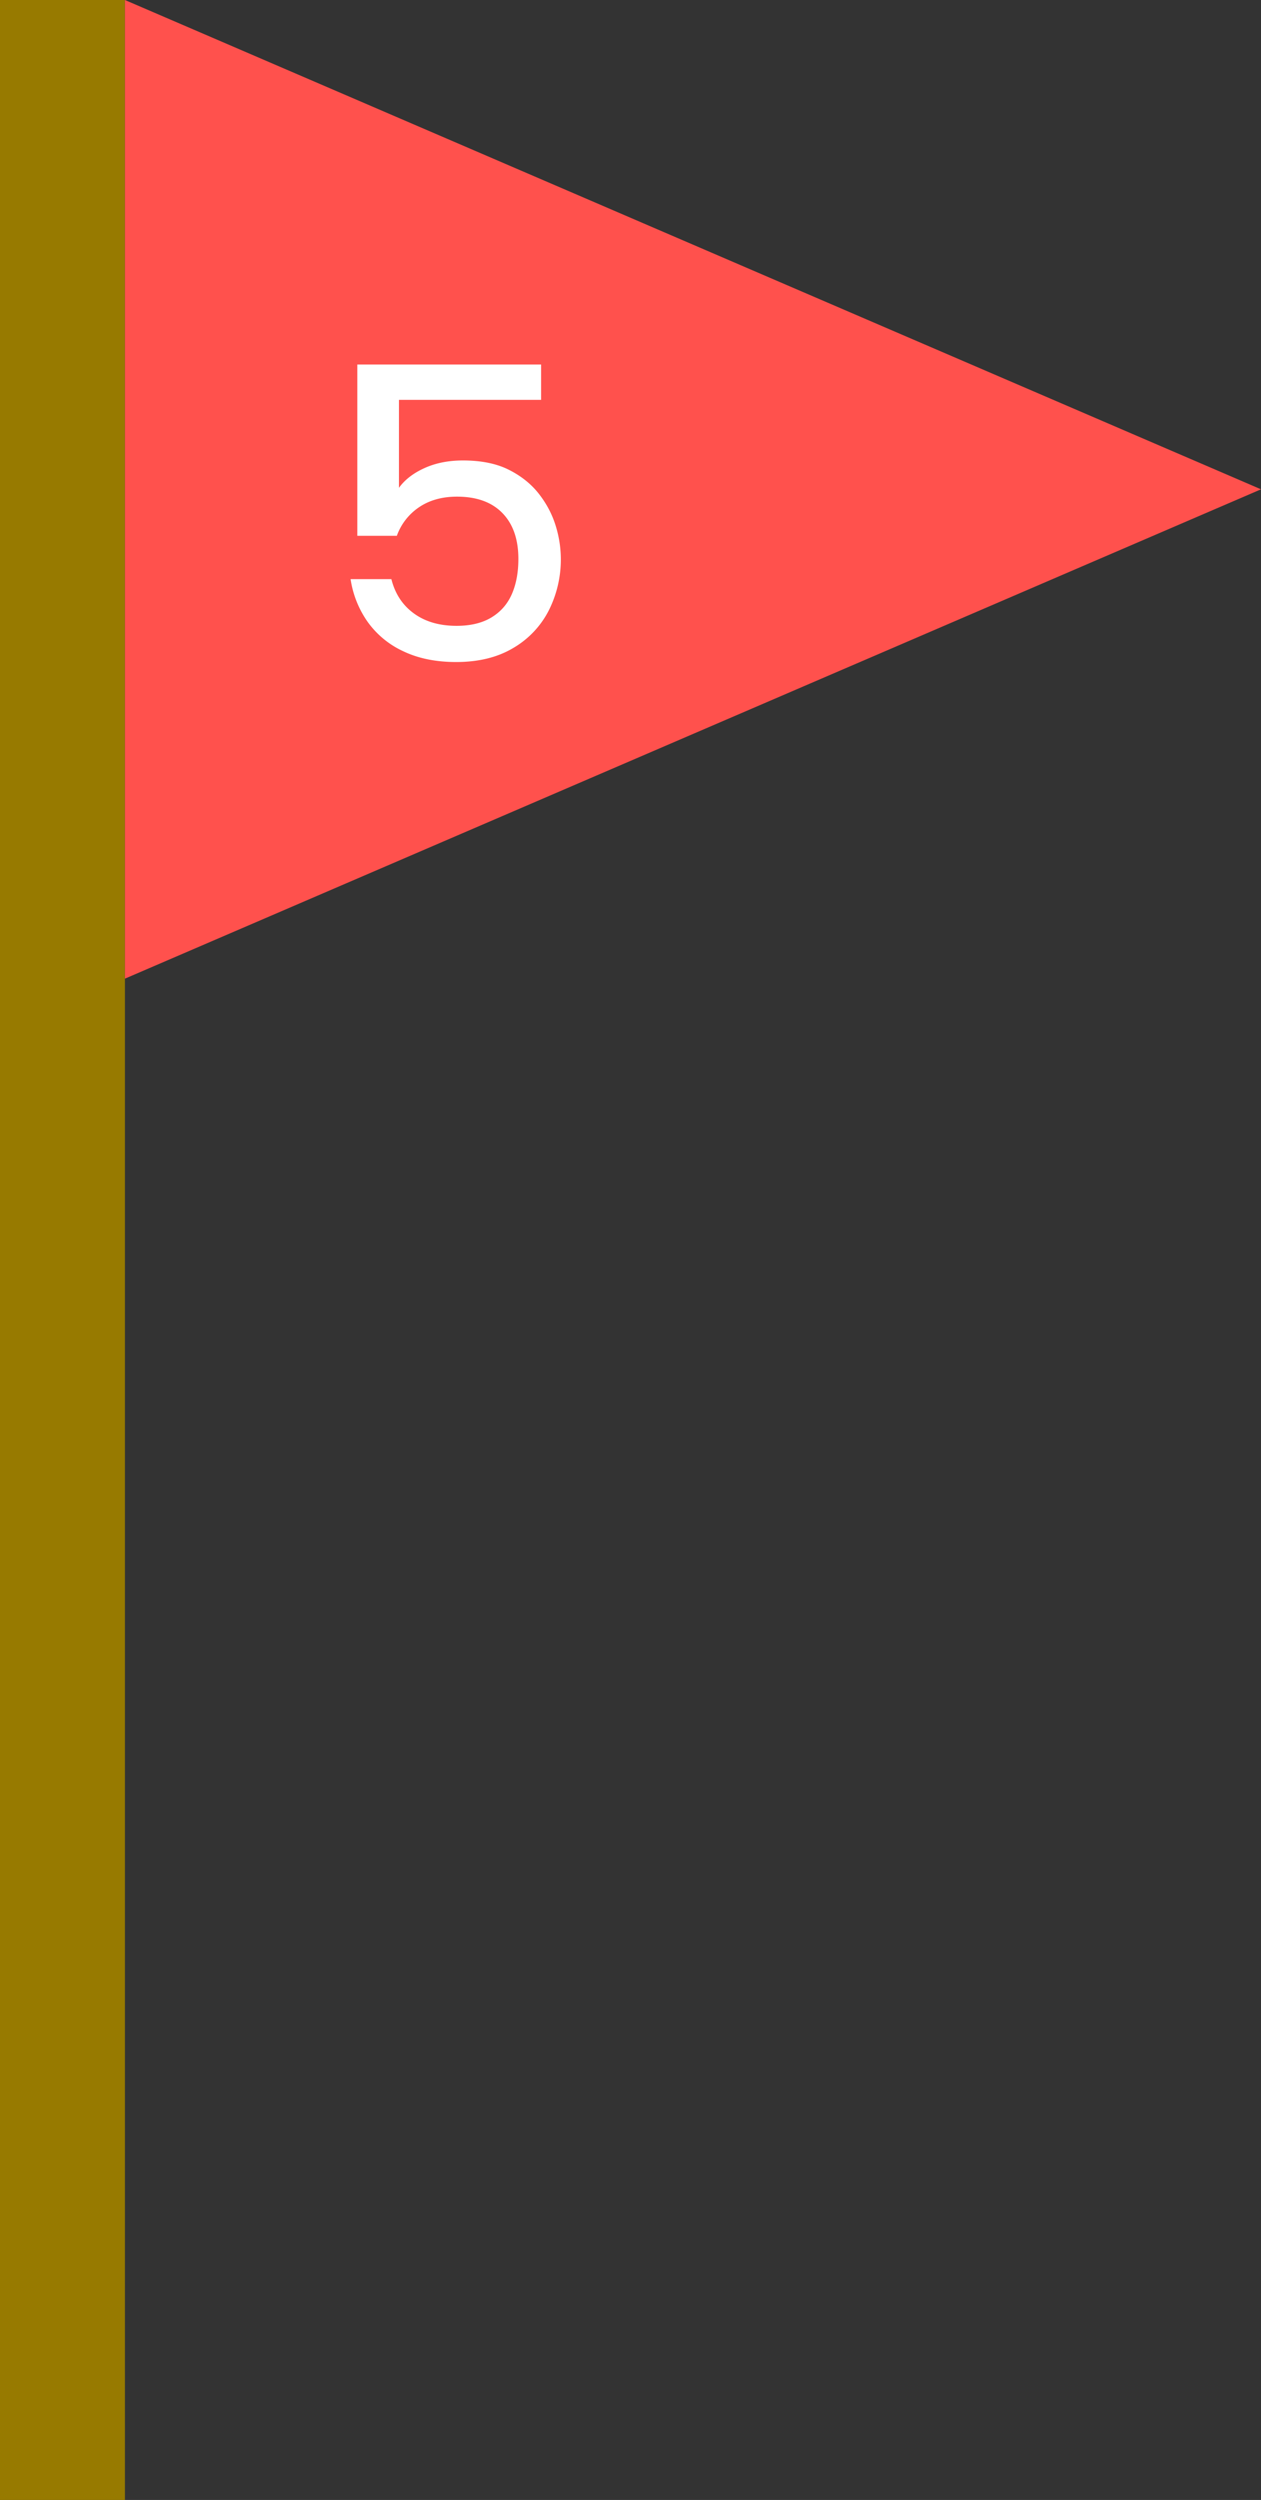 <svg xmlns="http://www.w3.org/2000/svg" width="47.977" height="95.051" viewBox="0 0 47.977 95.051"><rect x="0" y="0" width="47.977" height="95.051" fill="#333333" stroke="none"/><path fill="#977a00" d="M0 0h4.753v95.051H0z"/><path fill="#ff514d" d="M4.753 0l43.224 18.604L4.753 37.209V0z"/><path d="M20.587 13.859v1.344h-5.408v3.344c.224-.309.549-.56.976-.752.426-.192.912-.288 1.456-.288.693 0 1.275.117 1.744.352s.851.539 1.144.912c.293.374.506.776.64 1.208a4.307 4.307 0 01-.256 3.224 3.486 3.486 0 01-1.352 1.432c-.598.358-1.323.536-2.176.536-.768 0-1.438-.136-2.008-.408a3.436 3.436 0 01-1.36-1.12 3.79 3.79 0 01-.648-1.624h1.552c.139.555.424.99.856 1.304.432.315.973.472 1.624.472.533 0 .976-.107 1.328-.32s.61-.509.776-.888c.165-.379.248-.824.248-1.336 0-.746-.203-1.328-.608-1.744-.406-.416-.981-.624-1.728-.624-.565 0-1.045.134-1.44.4a2.202 2.202 0 00-.848 1.088h-1.504v-6.512h6.992z" fill="#fff"/></svg>